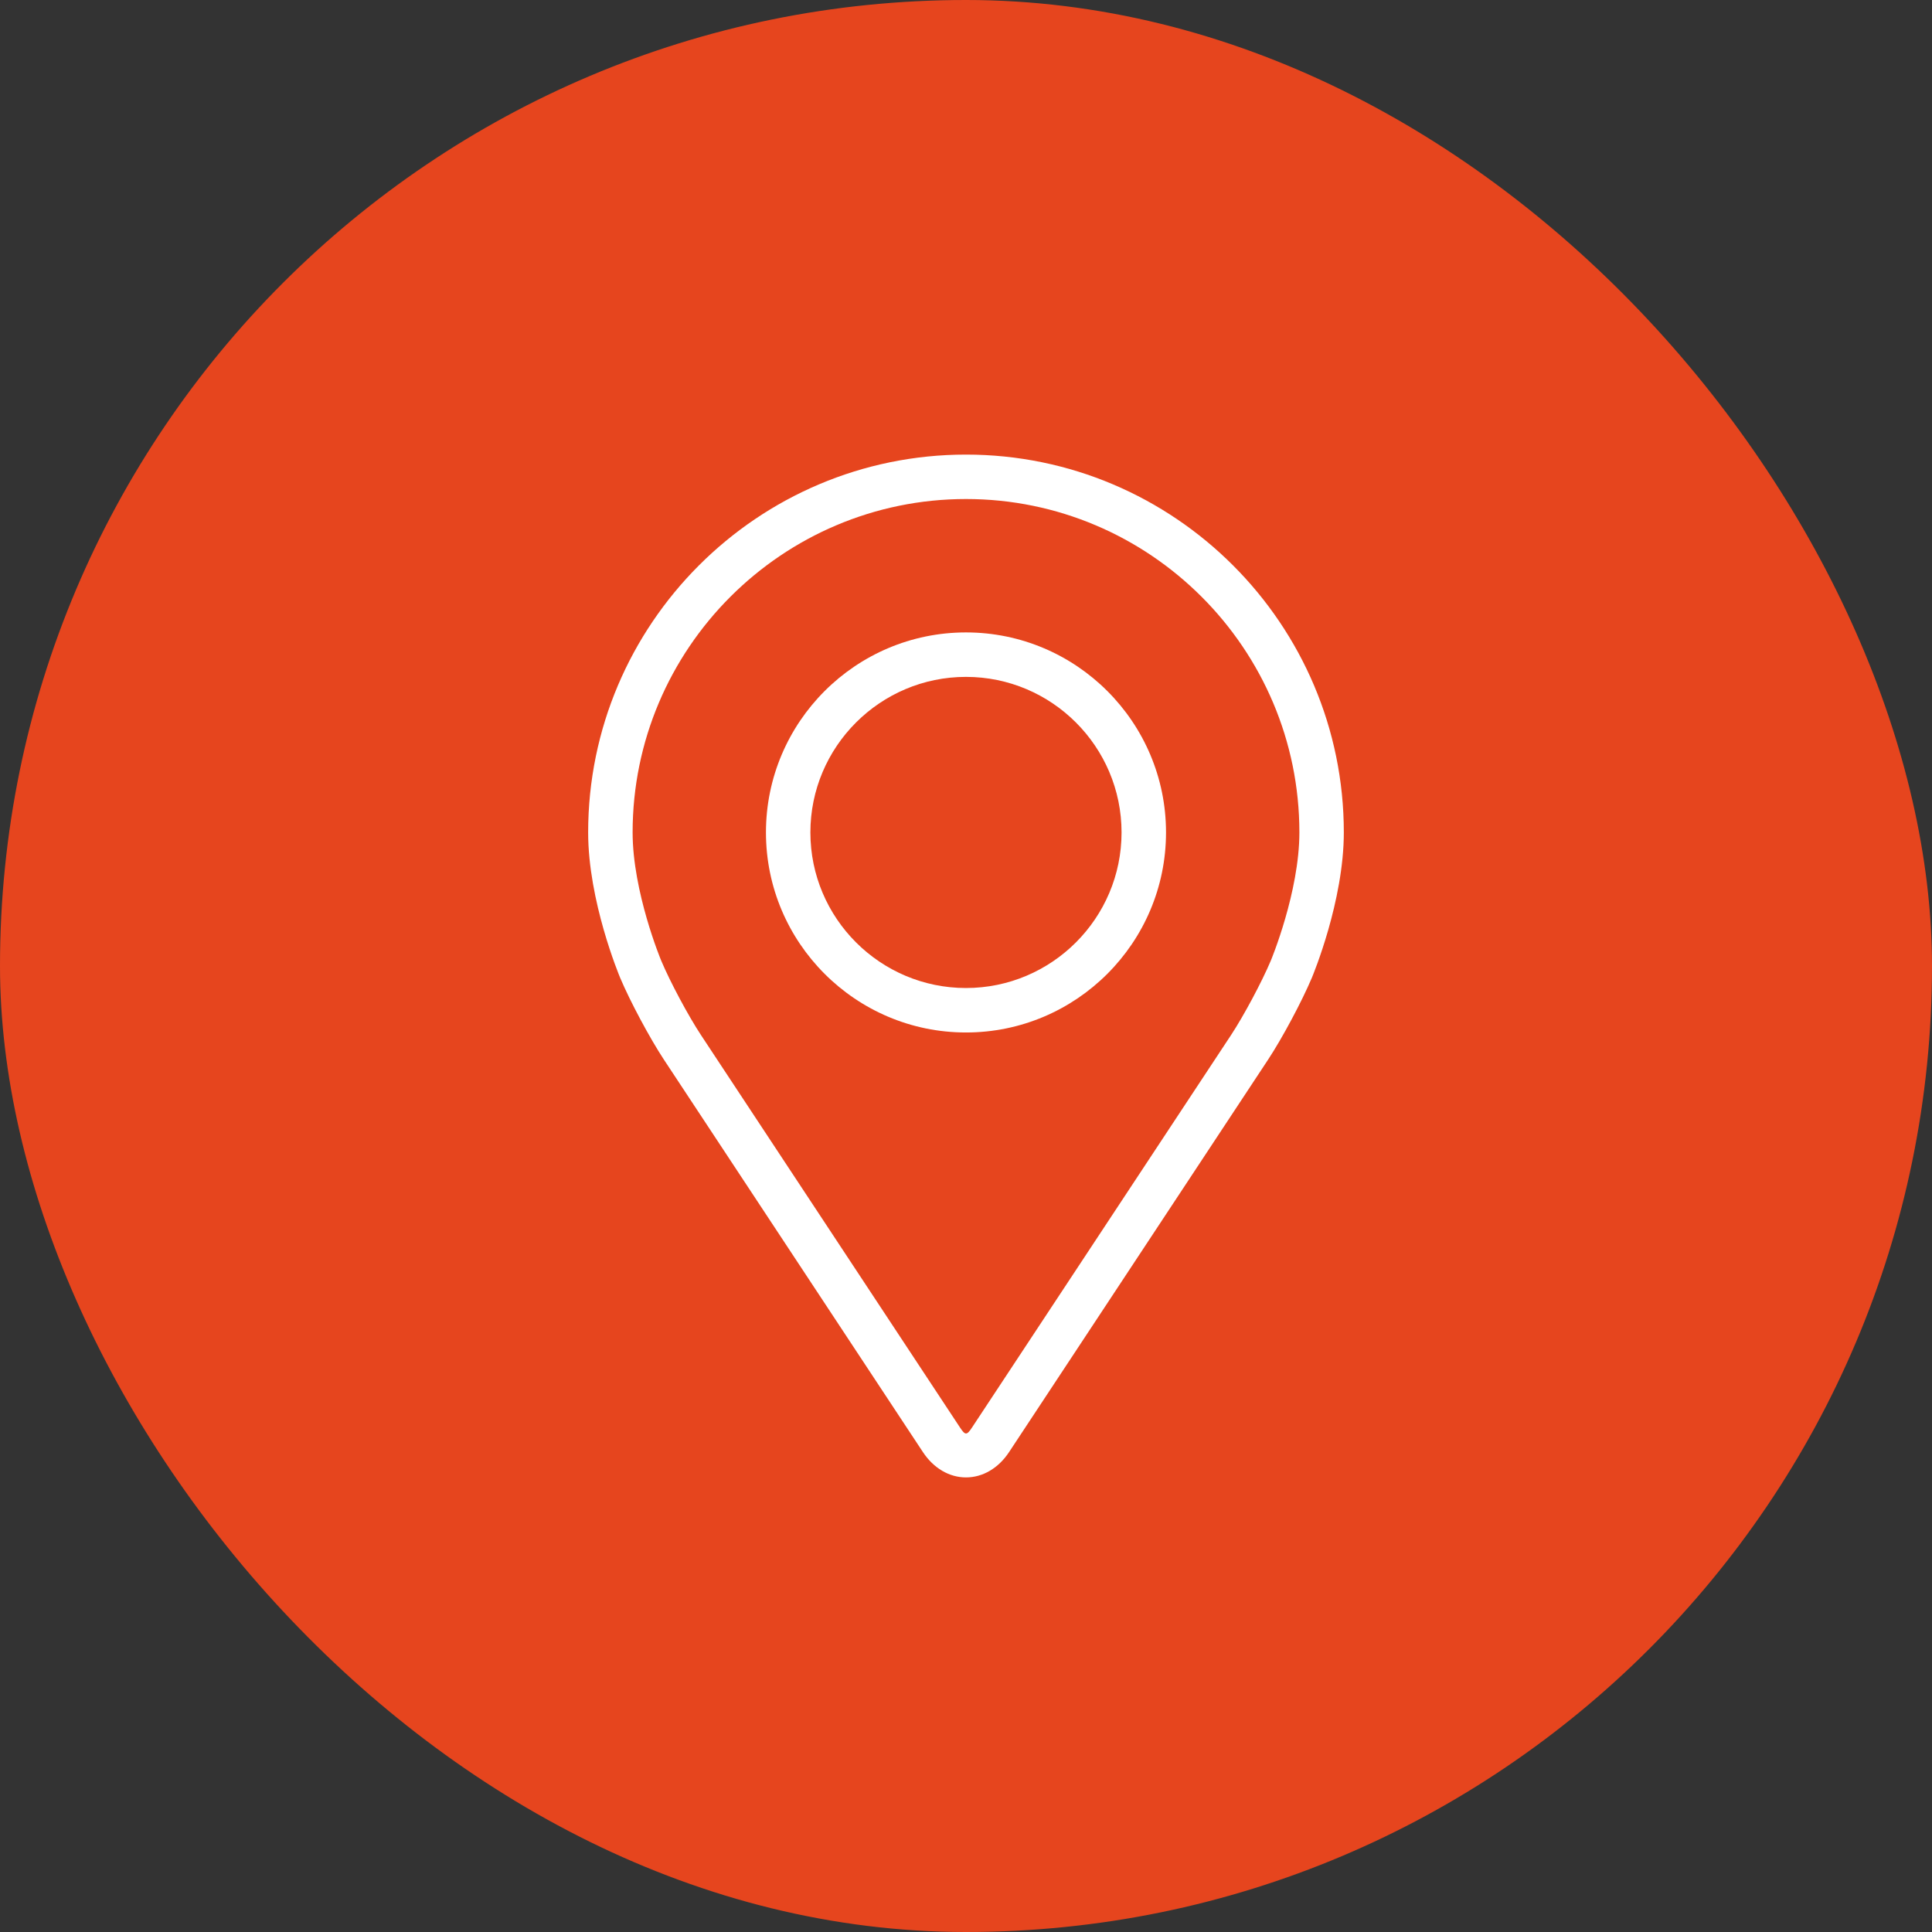<svg width="68" height="68" viewBox="0 0 68 68" fill="none" xmlns="http://www.w3.org/2000/svg">
<rect x="0" y="0" width="68" height="68" fill="#333333" stroke="none"/>
<rect width="68" height="68" rx="34" fill="#E6451E"/>
<path d="M34 16C26.667 16 20.701 21.966 20.701 29.299C20.701 31.713 21.784 34.309 21.829 34.419C22.179 35.248 22.869 36.538 23.366 37.293L32.484 51.109C32.858 51.675 33.41 52 34 52C34.59 52 35.142 51.675 35.515 51.11L44.634 37.293C45.132 36.538 45.821 35.248 46.171 34.419C46.216 34.31 47.298 31.713 47.298 29.299C47.298 21.966 41.333 16 34 16ZM44.728 33.812C44.416 34.555 43.774 35.755 43.328 36.432L34.209 50.248C34.029 50.522 33.972 50.522 33.792 50.248L24.673 36.432C24.226 35.755 23.584 34.555 23.272 33.811C23.258 33.779 22.266 31.389 22.266 29.299C22.266 22.828 27.53 17.564 34 17.564C40.47 17.564 45.734 22.828 45.734 29.299C45.734 31.392 44.739 33.788 44.728 33.812Z" fill="white"/>
<path d="M33.999 22.259C30.117 22.259 26.959 25.418 26.959 29.299C26.959 33.181 30.117 36.34 33.999 36.34C37.882 36.34 41.04 33.181 41.04 29.299C41.04 25.418 37.882 22.259 33.999 22.259ZM33.999 34.775C30.981 34.775 28.523 32.319 28.523 29.299C28.523 26.28 30.981 23.824 33.999 23.824C37.018 23.824 39.475 26.28 39.475 29.299C39.475 32.319 37.018 34.775 33.999 34.775Z" fill="white"/>
</svg>
